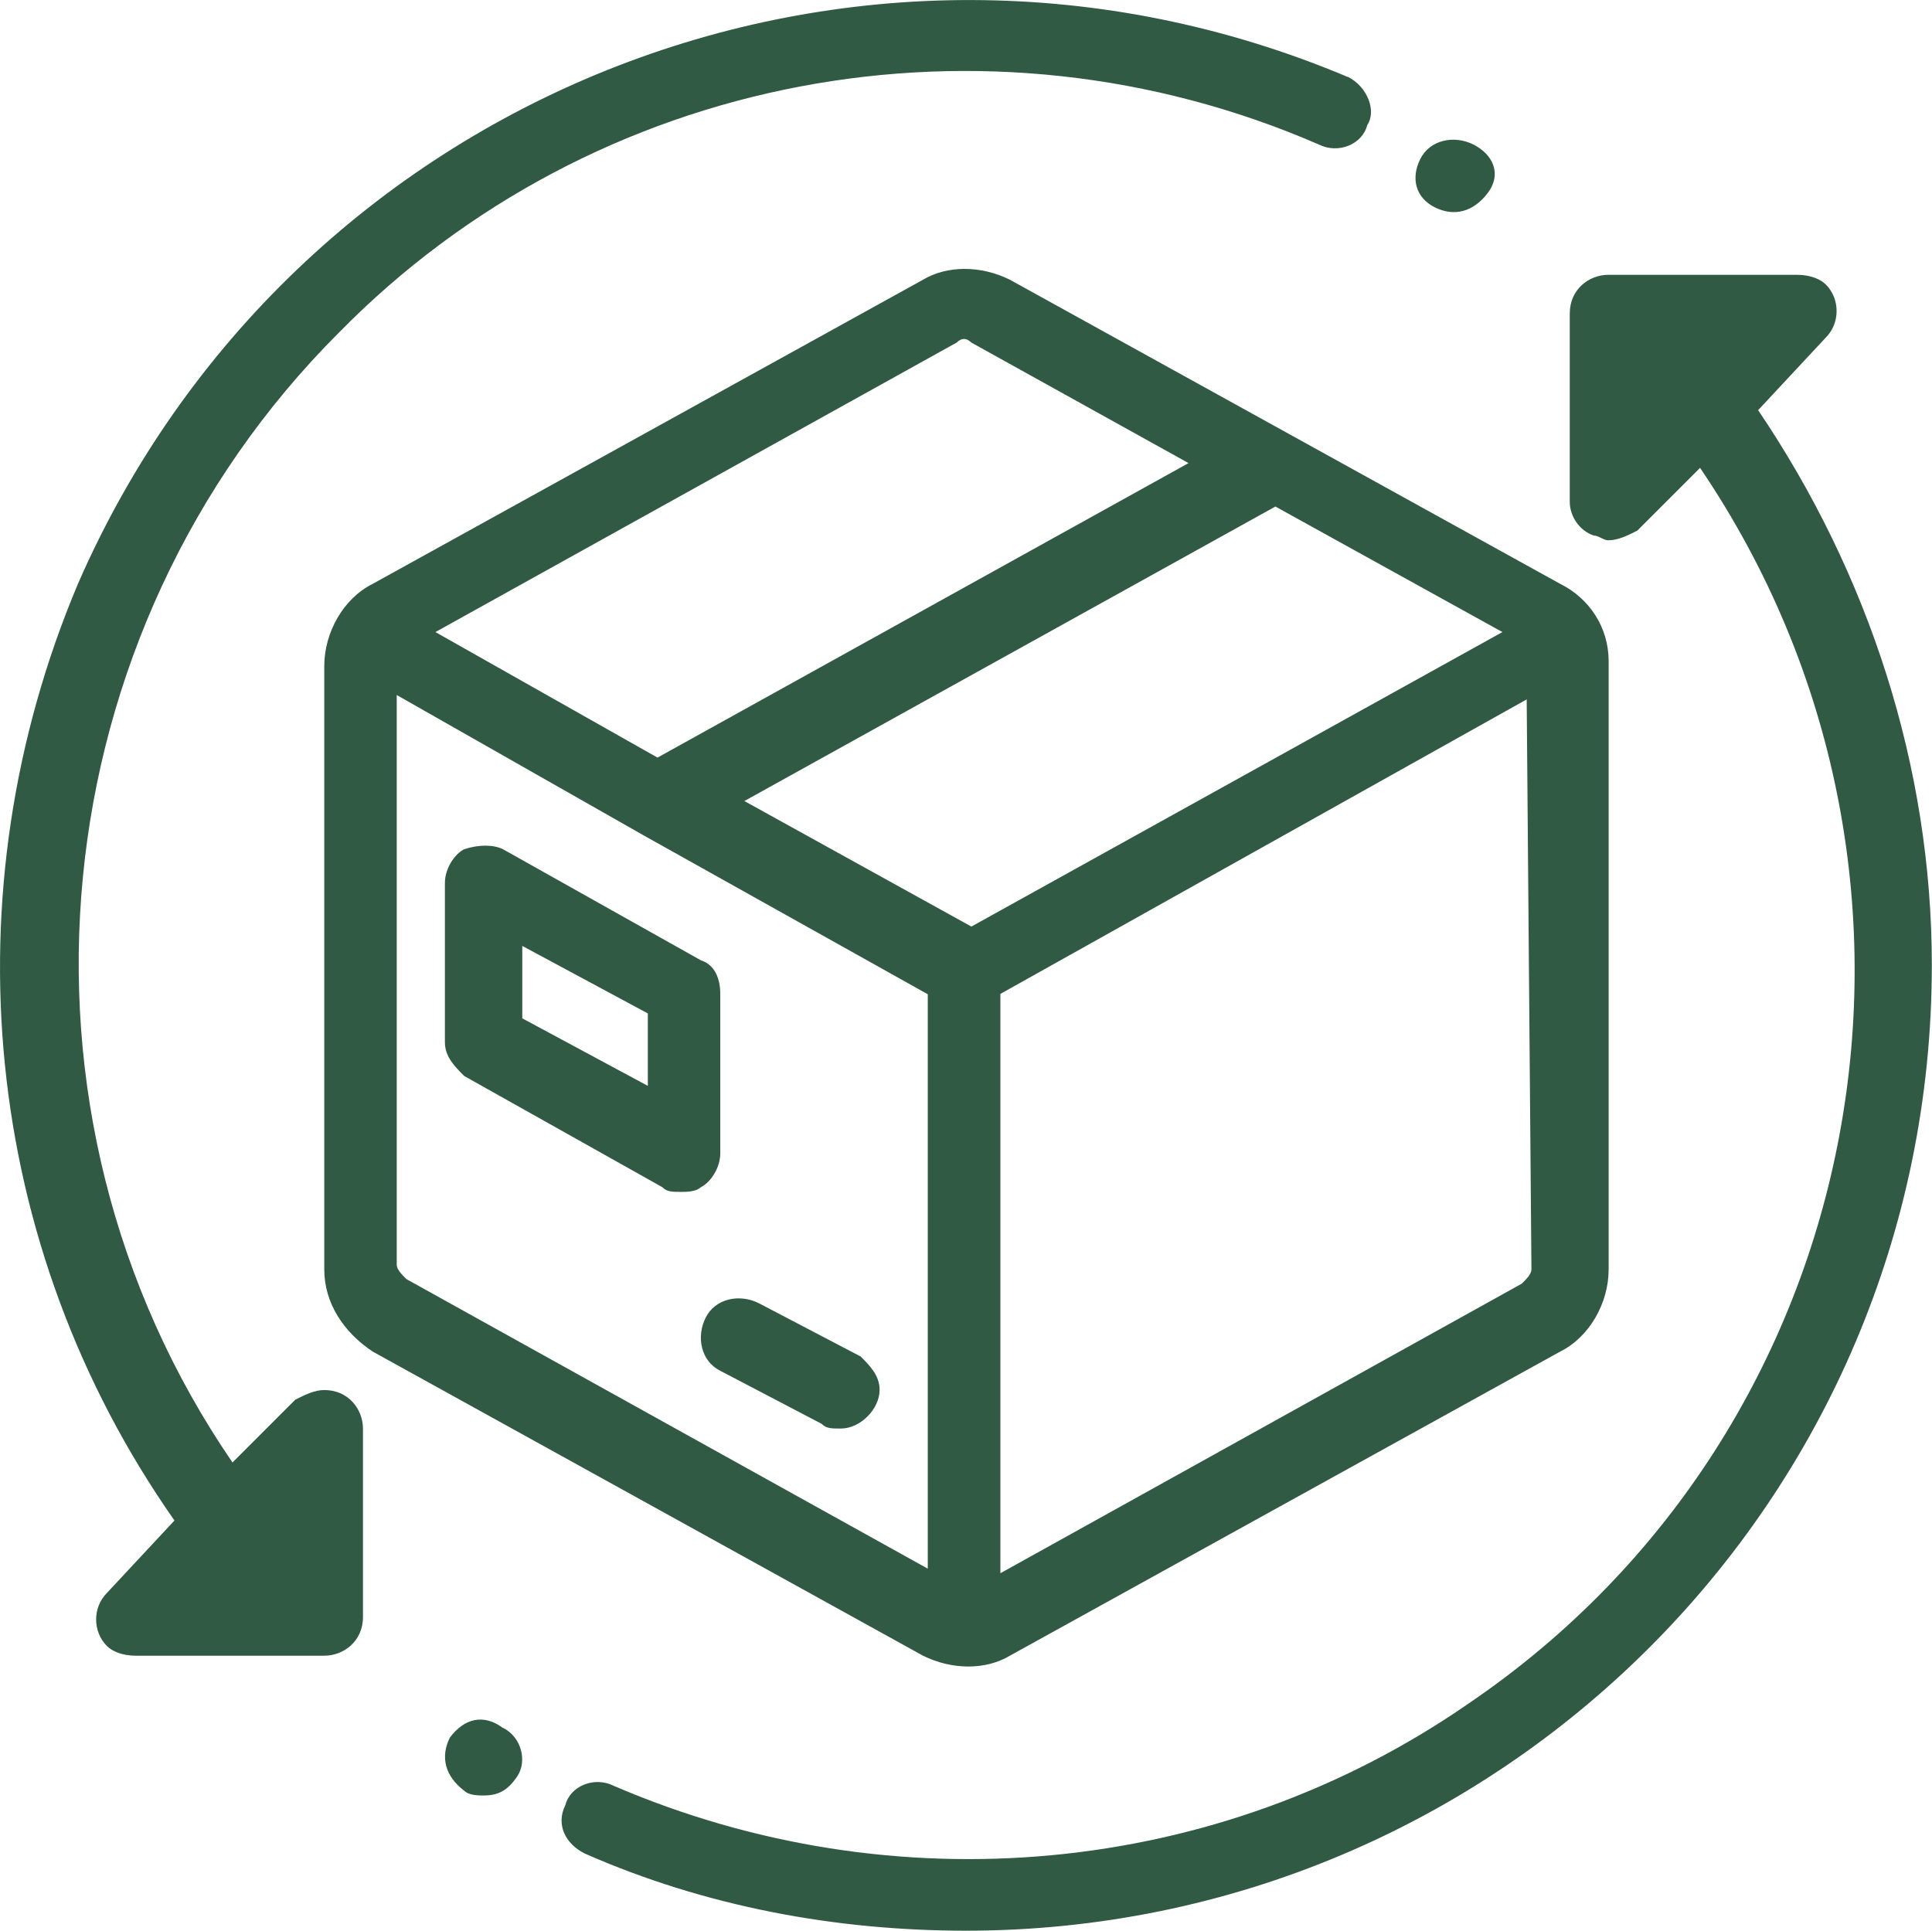 <?xml version="1.0" encoding="UTF-8" standalone="no"?> <svg xmlns="http://www.w3.org/2000/svg" xmlns:svg="http://www.w3.org/2000/svg" width="10.587mm" height="10.582mm" viewBox="0 0 10.587 10.582" version="1.1" id="svg1" xml:space="preserve"><defs id="defs1"></defs><g id="layer1" transform="translate(-99.607,-143.395)"><path d="m 108.157,146.595 -3.016,-1.667 c -0.159,-0.079 -0.344,-0.079 -0.476,0 l -3.016,1.667 c -0.159,0.079 -0.265,0.265 -0.265,0.45 v 3.307 c 0,0.185 0.106,0.344 0.265,0.45 l 3.016,1.667 c 0.159,0.079 0.344,0.079 0.476,0 l 3.016,-1.667 c 0.159,-0.079 0.265,-0.265 0.265,-0.45 v -3.334 c 0,-0.185 -0.106,-0.344 -0.265,-0.423 z m -3.307,-1.323 c 0.026,-0.026 0.053,-0.026 0.079,0 l 1.191,0.661 -2.91,1.614 -1.217,-0.688 z m -0.159,6.72 -2.857,-1.587 c -0.026,-0.026 -0.053,-0.053 -0.053,-0.079 v -3.122 l 1.349,0.767 1.561,0.873 z m -1.005,-4.207 2.91,-1.614 1.244,0.688 -2.91,1.614 z m 4.313,2.566 c 0,0.026 -0.026,0.053 -0.053,0.079 l -2.857,1.587 v -3.175 l 2.884,-1.614 z m -4.551,-1.693 -1.085,-0.609 c -0.053,-0.026 -0.132,-0.026 -0.212,0 -0.053,0.026 -0.106,0.106 -0.106,0.185 v 0.873 c 0,0.079 0.053,0.132 0.106,0.185 l 1.085,0.609 c 0.026,0.026 0.053,0.026 0.106,0.026 0.026,0 0.079,0 0.106,-0.026 0.053,-0.026 0.106,-0.106 0.106,-0.185 v -0.873 c 0,-0.079 -0.026,-0.159 -0.106,-0.185 z m -0.291,0.688 -0.688,-0.37 v -0.397 l 0.688,0.37 z m 1.164,1.482 -0.556,-0.291 c -0.106,-0.053 -0.238,-0.026 -0.291,0.079 -0.053,0.106 -0.026,0.238 0.079,0.291 l 0.556,0.291 c 0.026,0.026 0.053,0.026 0.106,0.026 0.106,0 0.212,-0.106 0.212,-0.212 0,-0.079 -0.053,-0.132 -0.106,-0.185 z m 4.921,-5.186 0.37,-0.397 c 0.079,-0.079 0.079,-0.212 0,-0.291 -0.026,-0.026 -0.079,-0.053 -0.159,-0.053 h -1.032 c -0.106,0 -0.212,0.079 -0.212,0.212 v 1.032 c 0,0.079 0.053,0.159 0.132,0.185 0.026,0 0.053,0.026 0.079,0.026 0.053,0 0.106,-0.026 0.159,-0.053 l 0.344,-0.344 c 1.508,2.223 0.953,5.265 -1.27,6.773 -1.376,0.953 -3.149,1.111 -4.683,0.45 -0.106,-0.053 -0.238,0 -0.265,0.106 -0.053,0.106 0,0.212 0.106,0.265 0.661,0.291 1.376,0.423 2.09,0.423 2.91,0 5.292,-2.355 5.292,-5.292 0,-1.085 -0.344,-2.143 -0.953,-3.043 z m -6.879,7.223 c -0.106,-0.079 -0.212,-0.053 -0.291,0.053 -0.053,0.106 -0.026,0.212 0.079,0.291 0.026,0.026 0.079,0.026 0.106,0.026 0.079,0 0.132,-0.026 0.185,-0.106 0.053,-0.079 0.026,-0.212 -0.079,-0.265 z m 5.318,-8.678 c -0.106,-0.053 -0.238,-0.026 -0.291,0.079 -0.053,0.106 -0.026,0.212 0.079,0.265 0.106,0.053 0.212,0.026 0.291,-0.079 0.079,-0.106 0.026,-0.212 -0.079,-0.265 z m -0.688,-0.37 c -2.699,-1.138 -5.794,0.106 -6.959,2.778 -0.714,1.693 -0.529,3.625 0.529,5.133 l -0.37,0.397 c -0.079,0.079 -0.079,0.212 0,0.291 0.026,0.026 0.079,0.053 0.159,0.053 h 1.032 c 0.106,0 0.212,-0.079 0.212,-0.212 v -1.032 c 0,-0.106 -0.079,-0.212 -0.212,-0.212 -0.053,0 -0.106,0.026 -0.159,0.053 l -0.344,0.344 c -1.323,-1.931 -1.058,-4.551 0.582,-6.191 1.402,-1.429 3.545,-1.826 5.371,-1.032 0.106,0.053 0.238,0 0.265,-0.106 0.053,-0.079 0,-0.212 -0.106,-0.265 z" id="path1" style="fill:#305a43;fill-opacity:1;stroke-width:0.265"></path></g></svg> 
